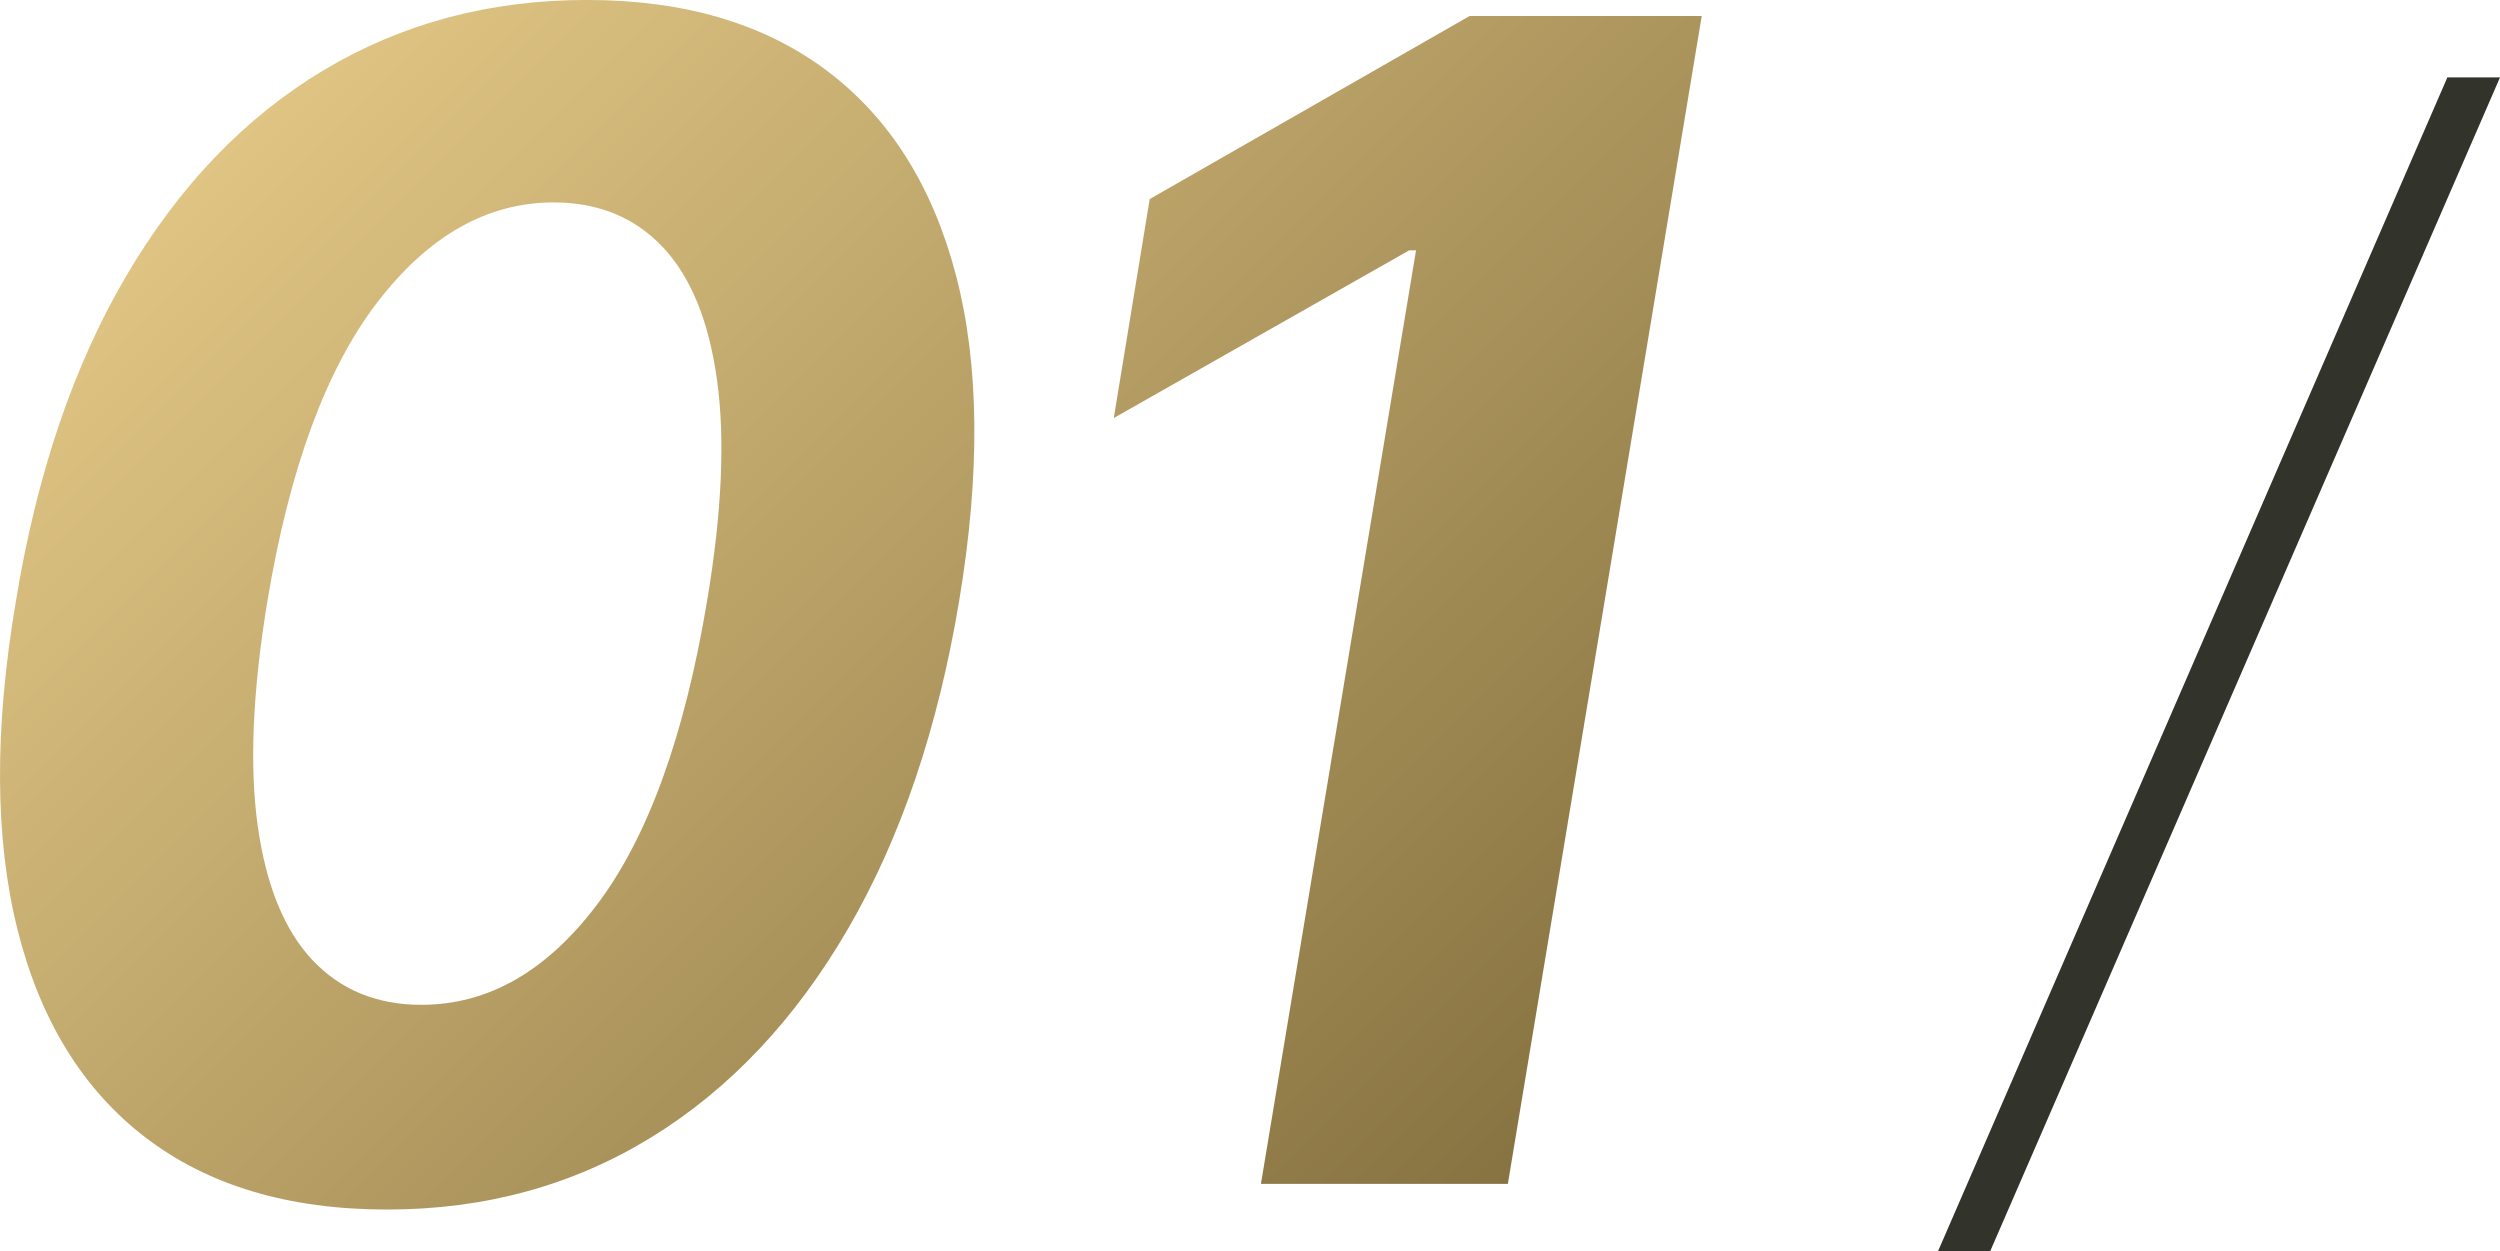 <?xml version="1.0" encoding="UTF-8"?><svg id="_レイヤー_2" xmlns="http://www.w3.org/2000/svg" width="87.18" height="43.625" xmlns:xlink="http://www.w3.org/1999/xlink" viewBox="0 0 87.18 43.625"><defs><style>.cls-1{fill:url(#_サンドストーン);}.cls-2{fill:#32332b;}</style><linearGradient id="_サンドストーン" x1="12.502" y1=".474" x2="52.947" y2="40.919" gradientUnits="userSpaceOnUse"><stop offset="0" stop-color="#dfc483"/><stop offset="1" stop-color="#877341"/></linearGradient></defs><g id="_レイヤー_1-2"><path class="cls-1" d="M13.501,42.179c-3.434,0-6.244-.839-8.432-2.516-2.188-1.677-3.676-4.1-4.464-7.269-.789-3.168-.806-6.98-.05-11.435.729-4.441,2.015-8.226,3.858-11.355,1.843-3.128,4.129-5.511,6.861-7.149,2.731-1.637,5.793-2.456,9.188-2.456s6.185.822,8.372,2.466c2.188,1.644,3.689,4.024,4.504,7.139.815,3.116.852,6.901.109,11.355-.743,4.455-2.035,8.266-3.878,11.435-1.843,3.169-4.13,5.591-6.861,7.269-2.731,1.677-5.8,2.516-9.208,2.516ZM14.694,35.04c2.333,0,4.381-1.173,6.145-3.52,1.763-2.347,3.036-5.867,3.818-10.56.517-3.076.633-5.645.348-7.706s-.918-3.609-1.899-4.644c-.981-1.034-2.248-1.551-3.798-1.551-2.32,0-4.372,1.164-6.155,3.49-1.784,2.327-3.06,5.797-3.828,10.411-.517,3.142-.63,5.754-.338,7.835.292,2.082.928,3.643,1.909,4.684.981,1.041,2.247,1.561,3.798,1.561Z"/><path class="cls-1" d="M59.343.557l-6.761,40.727h-8.611l5.409-32.554h-.239l-10.301,5.847,1.253-7.636L51.25.557h8.094Z"/><path class="cls-2" d="M87.18,2.7l-17.775,40.925h-1.819L85.344,2.7h1.836Z"/></g></svg>